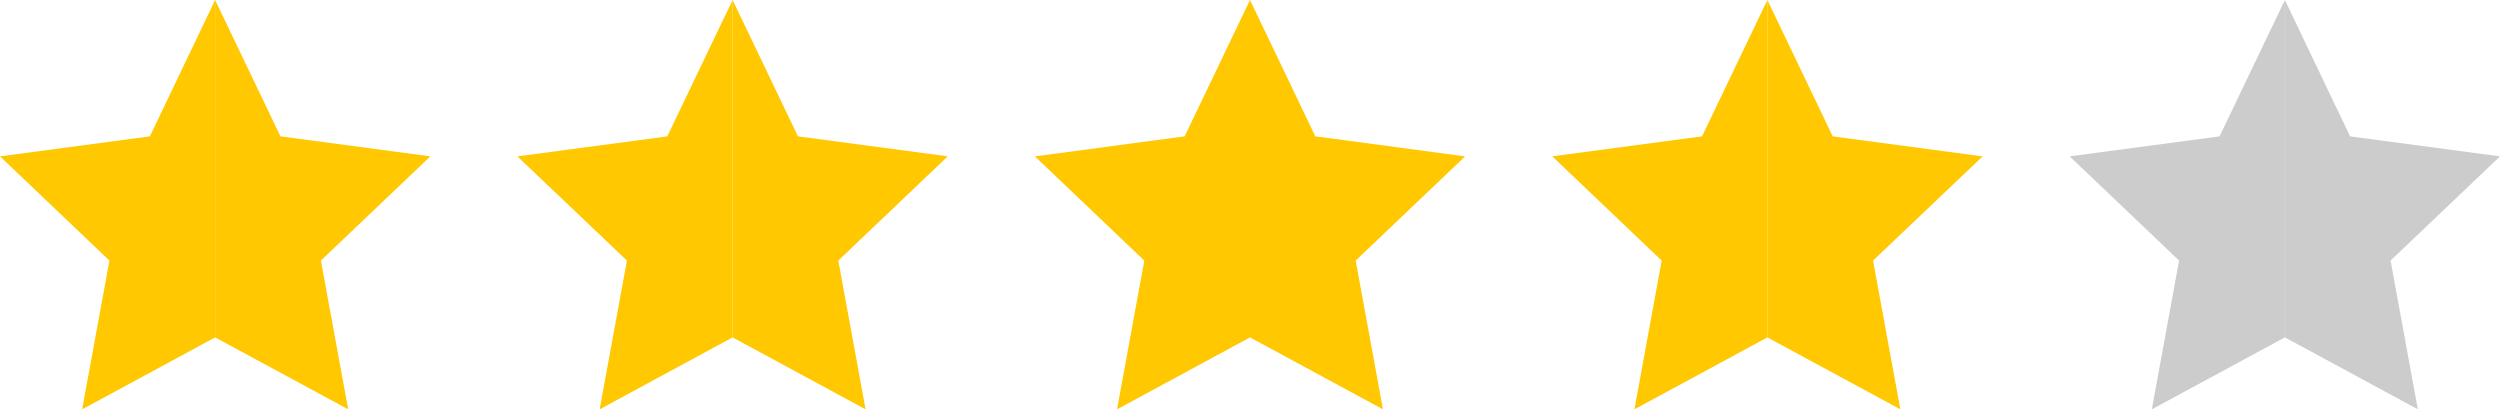 <?xml version="1.0" encoding="UTF-8"?>
<svg xmlns="http://www.w3.org/2000/svg" version="1.1" viewBox="0 0 220 36.02">
  <defs>
    <style>
      .cls-1 {
        fill: #ccc;
      }

      .cls-2 {
        fill: #ffc800;
      }
    </style>
  </defs>
  <!-- Generator: Adobe Illustrator 28.7.2, SVG Export Plug-In . SVG Version: 1.2.0 Build 154)  -->
  <g>
    <g id="_レイヤー_1" data-name="レイヤー_1">
      <g>
        <g>
          <polygon class="cls-1" points="201.07 0 206.81 12 220 13.76 210.37 22.93 212.77 36.02 201.07 29.69 201.07 0"/>
          <polygon class="cls-1" points="201.07 0 201.07 29.69 189.36 36.02 191.76 22.93 182.13 13.76 195.32 12 201.07 0"/>
        </g>
        <g>
          <polygon class="cls-2" points="18.93 0 24.68 12 37.87 13.76 28.24 22.93 30.64 36.02 18.93 29.69 18.93 0"/>
          <polygon class="cls-2" points="18.93 0 18.93 29.69 7.23 36.02 9.63 22.93 0 13.76 13.19 12 18.93 0"/>
        </g>
        <g>
          <polygon class="cls-2" points="64.47 0 70.22 12 83.4 13.76 73.77 22.93 76.17 36.02 64.47 29.69 64.47 0"/>
          <polygon class="cls-2" points="64.47 0 64.47 29.69 52.77 36.02 55.17 22.93 45.53 13.76 58.72 12 64.47 0"/>
        </g>
        <g>
          <polygon class="cls-2" points="110 0 115.75 12 128.93 13.76 119.3 22.93 121.7 36.02 110 29.69 110 0"/>
          <polygon class="cls-2" points="110 0 110 29.69 98.3 36.02 100.7 22.93 91.07 13.76 104.25 12 110 0"/>
        </g>
        <g>
          <polygon class="cls-2" points="155.53 0 161.28 12 174.47 13.76 164.83 22.93 167.23 36.02 155.53 29.69 155.53 0"/>
          <polygon class="cls-2" points="155.53 0 155.53 29.69 143.83 36.02 146.23 22.93 136.6 13.76 149.78 12 155.53 0"/>
        </g>
      </g>
    </g>
  </g>
</svg>